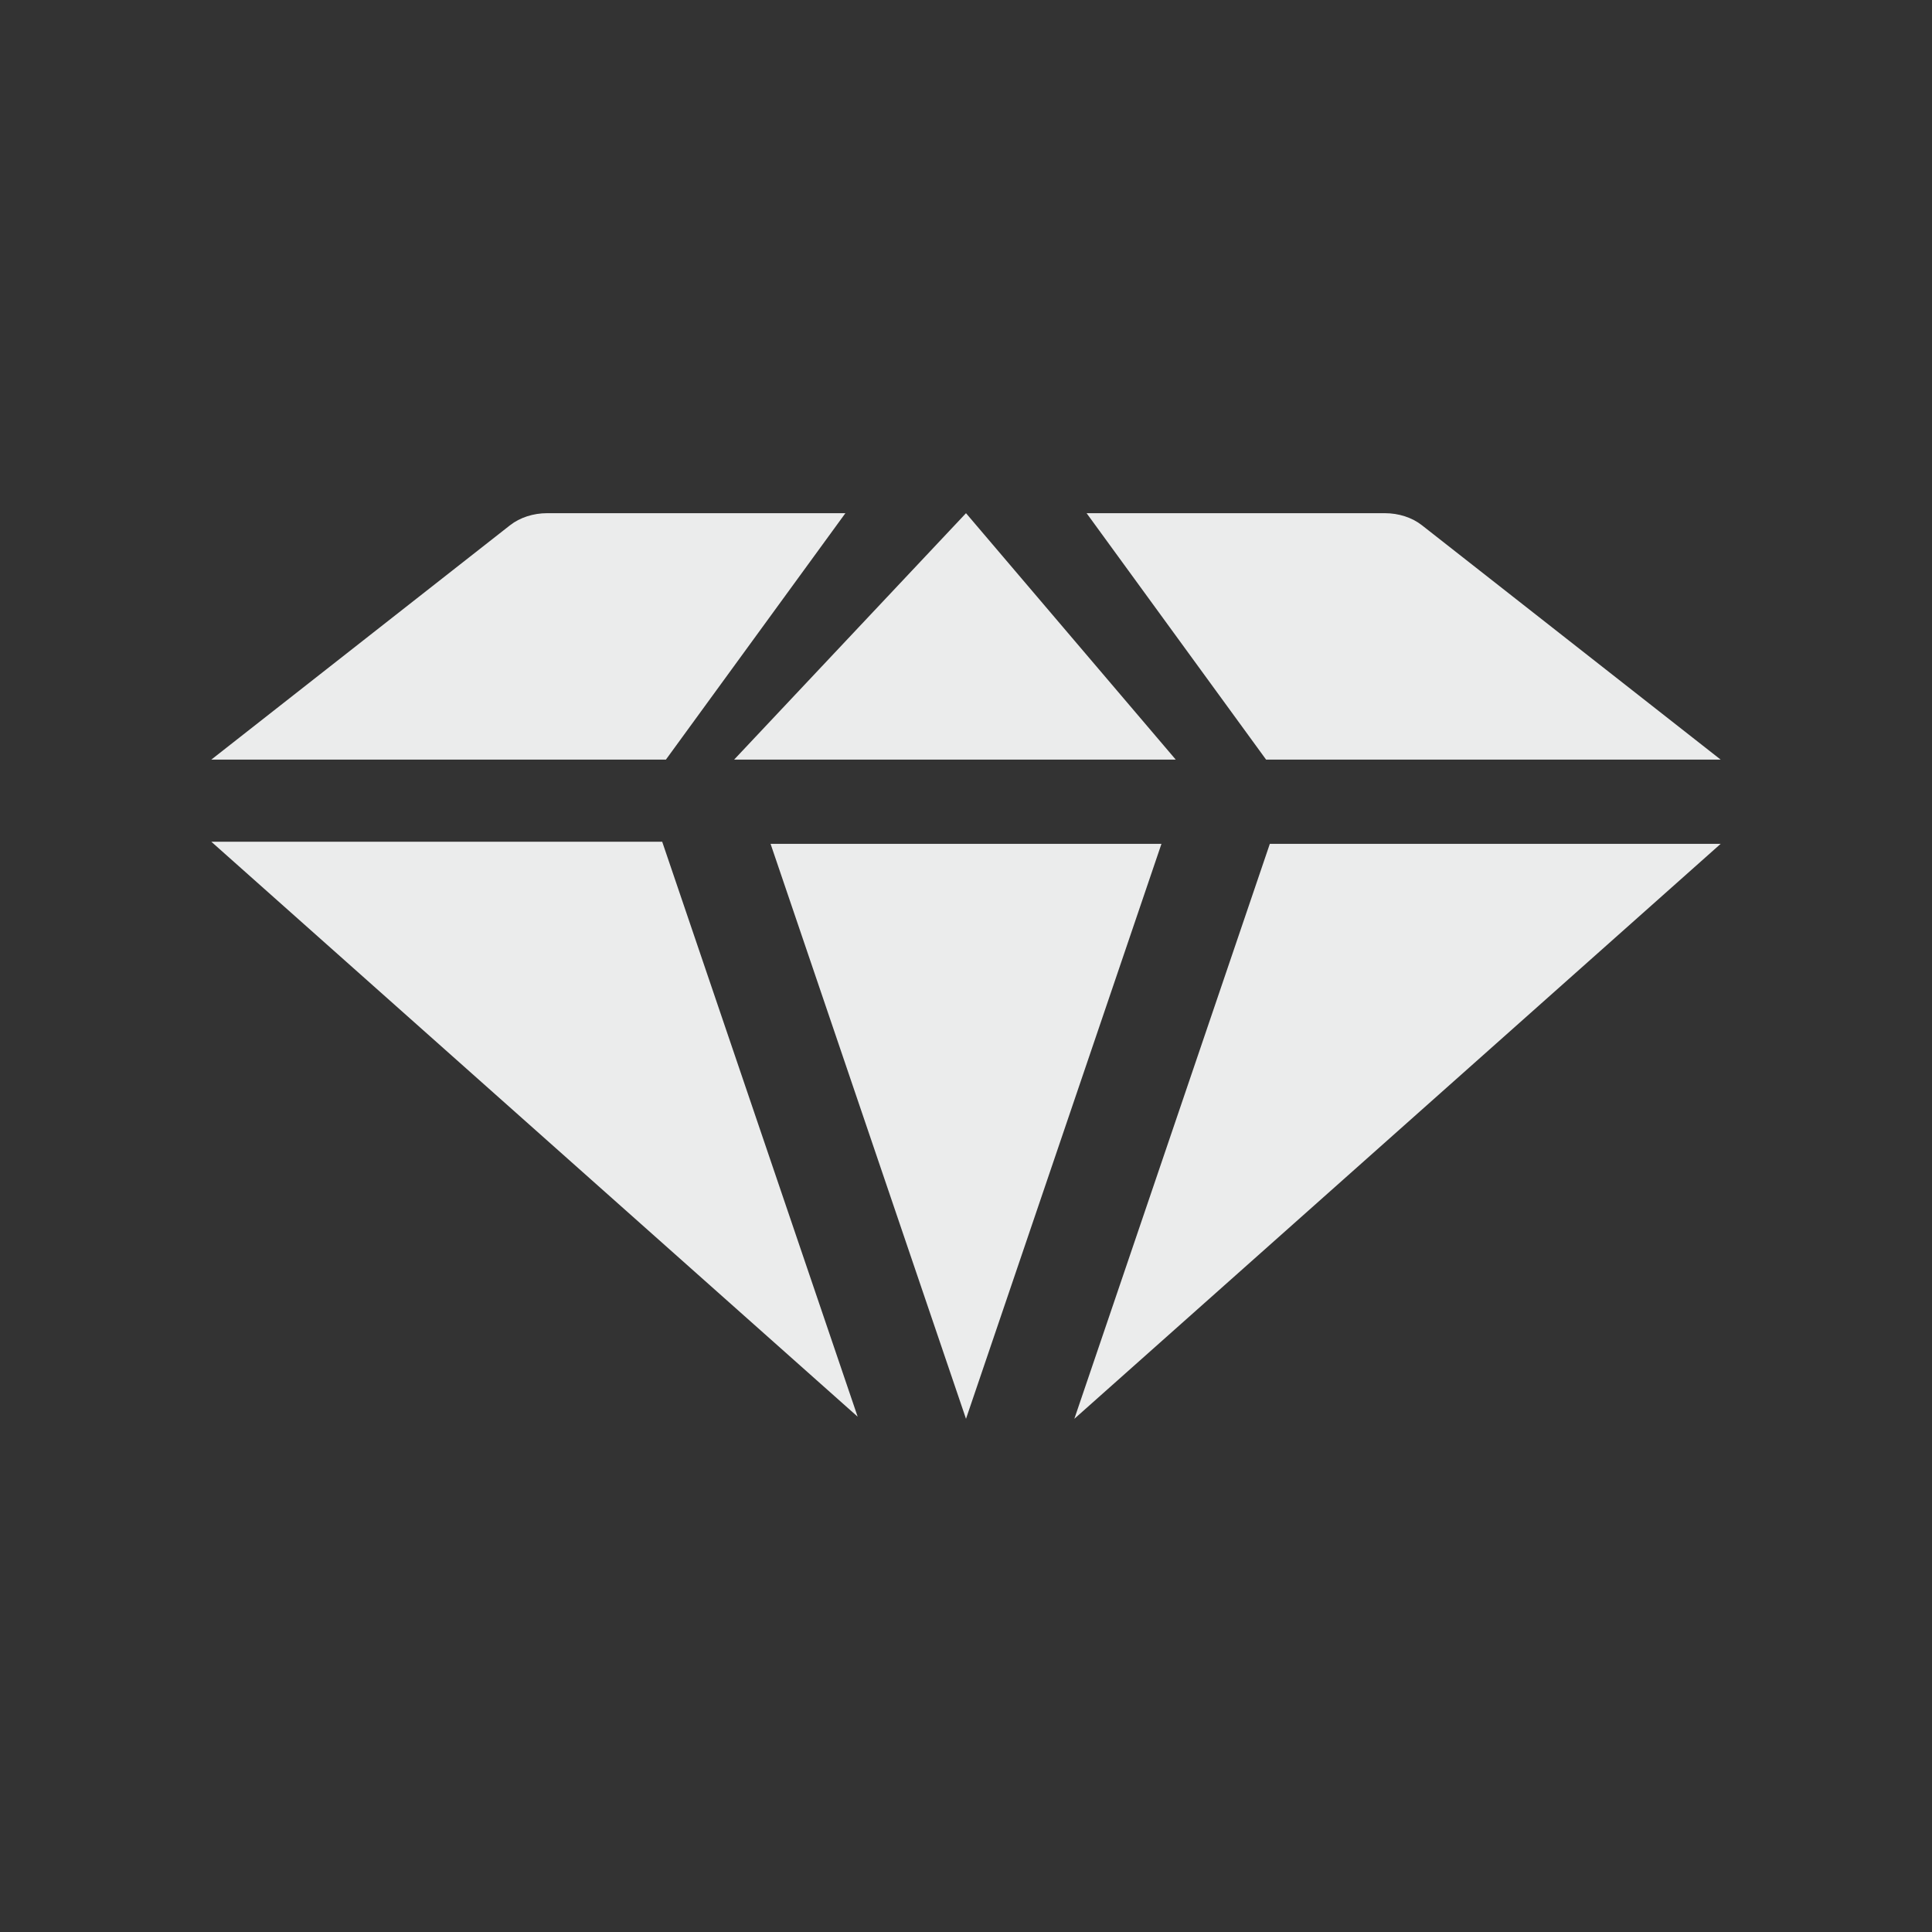 <svg width="64" height="64" viewBox="0 0 64 64" fill="none" xmlns="http://www.w3.org/2000/svg">
<rect x="0" y="0" width="64" height="64" fill="#333333" stroke="none"/>
<path d="M22.059 25.163H7L16.898 17.398C17.225 17.143 17.665 17 18.125 17H28.005L22.059 25.163Z" fill="#EBECEC"/>
<path d="M38.475 27.953L32 47L25.526 27.953H38.475Z" fill="#EBECEC"/>
<path d="M41.941 25.163L35.995 17H45.874C46.334 17 46.775 17.143 47.101 17.398L56.999 25.163H41.941Z" fill="#EBECEC"/>
<path d="M38.948 25.163H24.319L32 17L38.948 25.163Z" fill="#EBECEC"/>
<path d="M21.936 27.883L28.411 46.93L7 27.883H21.936Z" fill="#EBECEC"/>
<path d="M57 27.953H42.065L35.589 47L57 27.953Z" fill="#EBECEC"/>
</svg>
